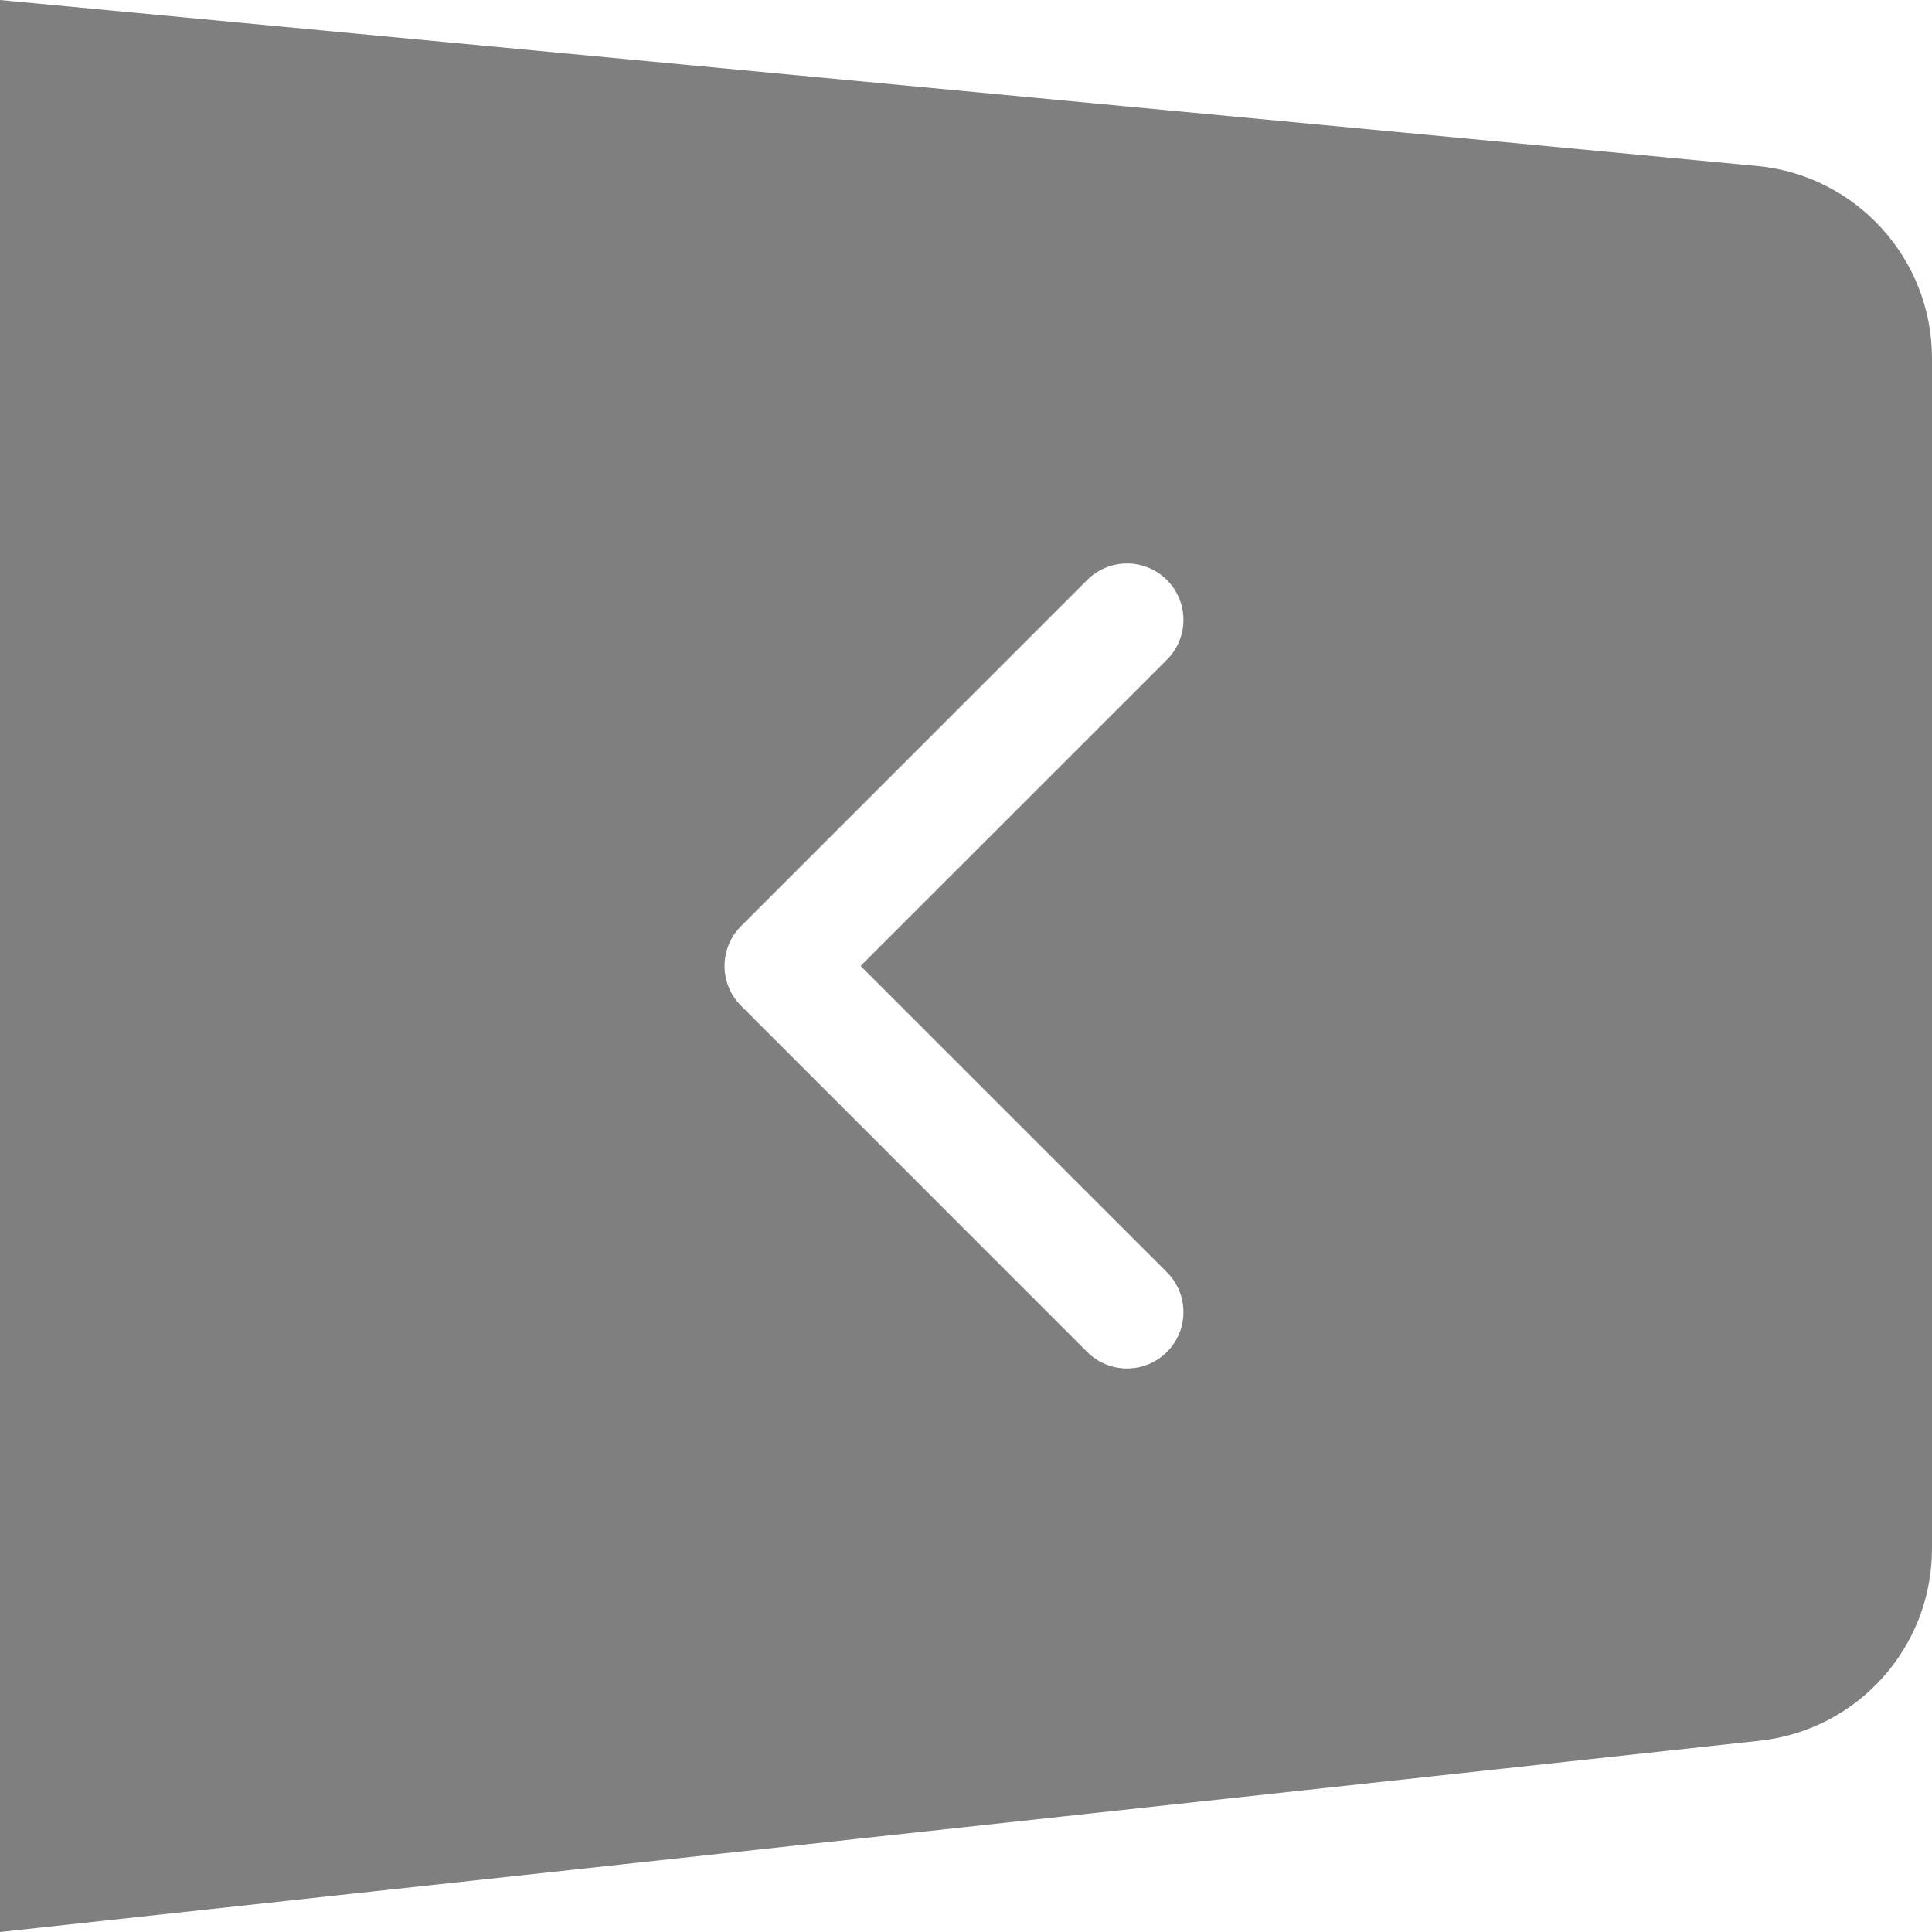 <svg width="40" height="40" viewBox="0 0 40 40" fill="none" xmlns="http://www.w3.org/2000/svg">
<g filter="url(#filter0_b_430_41)">
<path d="M40 7.418L40 32.063C40 34.105 38.462 35.819 36.432 36.04L7.31161e-06 40L3.8147e-06 3.49691e-06L36.376 3.436C38.43 3.63 40 5.355 40 7.418Z" fill="black" fill-opacity="0.5"/>
</g>
<path d="M15.343 19.174L22.509 12.008C22.728 11.789 23.025 11.666 23.335 11.666C23.644 11.666 23.941 11.789 24.16 12.008C24.379 12.227 24.502 12.524 24.502 12.833C24.502 13.143 24.379 13.44 24.16 13.659L17.818 19.999L24.16 26.34C24.379 26.559 24.502 26.856 24.502 27.166C24.502 27.475 24.379 27.772 24.16 27.991C23.941 28.21 23.644 28.333 23.335 28.333C23.025 28.333 22.728 28.21 22.509 27.991L15.343 20.824C15.234 20.716 15.148 20.587 15.09 20.446C15.031 20.304 15.001 20.153 15.001 19.999C15.001 19.846 15.031 19.695 15.09 19.553C15.148 19.411 15.234 19.283 15.343 19.174Z" fill="white"/>
<defs>
<filter id="filter0_b_430_41" x="-4" y="-4" width="48" height="48" filterUnits="userSpaceOnUse" color-interpolation-filters="sRGB">
<feFlood flood-opacity="0" result="BackgroundImageFix"/>
<feGaussianBlur in="BackgroundImageFix" stdDeviation="2"/>
<feComposite in2="SourceAlpha" operator="in" result="effect1_backgroundBlur_430_41"/>
<feBlend mode="normal" in="SourceGraphic" in2="effect1_backgroundBlur_430_41" result="shape"/>
</filter>
</defs>
</svg>
